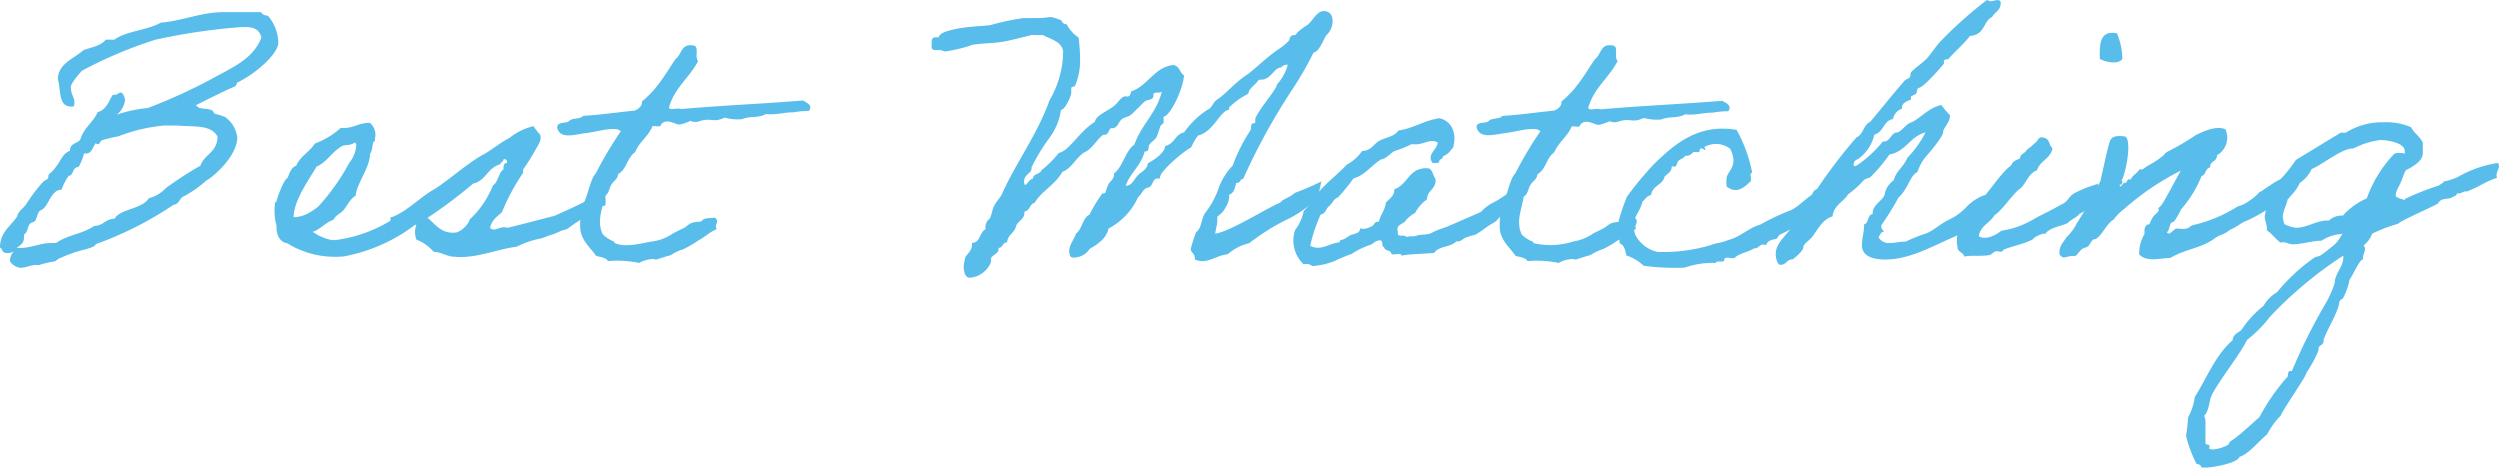 <svg xmlns="http://www.w3.org/2000/svg" viewBox="0 0 160.68 30.05"><defs><style>.cls-1{fill:#58bdeb;}</style></defs><g id="レイヤー_2" data-name="レイヤー 2"><g id="レイヤー_3" data-name="レイヤー 3"><path class="cls-1" d="M0,15.91c0-1,.69-1.36,1.1-2,.07-.36.44-.52.65-.89a10.16,10.16,0,0,1,1-1.31c.07-.1.25-.14.32-.23s0-.23.12-.32.3-.28.43-.47c.28-.34.39-.82.88-1V9.66c0-.46.46-.42.66-.69C5.38,8.21,6,7.86,6.28,7.2c.64-.12.85-1.08,1-1.11a.18.18,0,0,0,.11,0c.19,0,.21-.14.37-.14s.28.39.28.48a1.49,1.49,0,0,1-.53.94,8.65,8.65,0,0,1,2-.43,35.29,35.29,0,0,0,4.1-1.87c1.22-.69,2.66-1.24,3.19-2.66-.18-.72-.78-.67-1.28-.67A39.27,39.27,0,0,0,10,2.55a27.64,27.64,0,0,0-4.74,2c-.28.33-.71.81-.71,1.06,0,.41.23.67.23.94s0,.3-.19.3c-.87,0-.66-1.06-.87-1.75,0-1,1-1.31,1.65-1.88.51-.18,1.13-.28,1.43-.67h.55c.78-.57,2.12-.6,3-1.1,1.31-.09,2.6-.67,4-.67h.43l1,0c.3,0,.62,0,1,0,.07.16.23.21.44.23a2.76,2.76,0,0,1,.67,1.73c0,.71-1.45,2-2.65,2.57,0,0-.07.21-.11.23-.74.32-1.73.81-2.53,1.22.23.32.62.16,1,.32.07,0,.16.21.2.23a4.82,4.82,0,0,1,.67.21,1.9,1.9,0,0,1,.78,1.31c0,1.26-1.68,2.64-2,2.78a7.08,7.08,0,0,1-1.42,1c-.3.11-.3.51-.67.55a22.6,22.6,0,0,1-5,2.53c-.09.26-.87.35-1.42.55s-.55.21-.88.35c-.07,0-.3.21-.34.21a6.48,6.48,0,0,0-1,.23H2.35c-.42,0-.67.18-1,.18s-.71-.3-.71-.48a.92.92,0,0,1,.25-.58.75.75,0,0,1-.39.12C.05,16.26.21,16,0,15.91ZM11.36,8.07c-.35,0-.6,0-.83,0a10.83,10.83,0,0,0-2.92.69A9.77,9.77,0,0,0,6.6,9c-.14,0-.18.27-.3.27a.19.19,0,0,1-.14-.07c-.2.21-.23.67-.66.67H5.4a3,3,0,0,1-.36.87c-.42,0-.28.53-.62.56a3.26,3.26,0,0,0-.46.89c-.72,0-.83,1.13-1.32,1.31-.32.14-.2.72-.55.79s-.25.64-.55.78a.9.9,0,0,1,0,.21c0,.39-.27.48-.46.66h.14c.83,0,1.31-.32,2.12-.32h.27c.67-.51,1.77-.6,2.44-1.1.6,0,.71-.46,1.31-.46.37-.65,1.75-.6,2.21-1.32a2.29,2.29,0,0,0,1.1-.66,23.88,23.88,0,0,1,2.21-1.43c.25-.75,1.1-.85,1.1-1.88C13.54,8,12.51,8.16,11.36,8.07Z"/><path class="cls-1" d="M27.23,14a10.84,10.84,0,0,1-5.13,2.48,5.87,5.87,0,0,1-3.65-.85c-.53-.07-.72-.69-.67-1.1A3.53,3.53,0,0,1,17.69,13s.09,0,.09-.12c.07-.23.44-1.33.71-1.45.12-.32.23-.67.55-.78.26-.62.88-.9,1.2-1.43a5,5,0,0,0,1.66-1c.8.07,1.12-.34,1.88-.32a1,1,0,0,1,.32,1c0,.18,0,.14-.09.23s-.05.55-.23.76c0,.89-.85,1.88-.92,2.69-.32.16-.55.64-.76.9s-.53.34-.66.64c-.53.18-.81.6-1.34.78a3.29,3.29,0,0,0,1.22.53h.23a9,9,0,0,0,4-1.54,5.83,5.83,0,0,1,.87-.48,4,4,0,0,1,.88-.3A4.58,4.58,0,0,1,27.23,14ZM22,9.38c-.67.37-1,1.06-1.66,1.33-.41.76-1.44,2.08-1.47,3.25a2,2,0,0,0,.9-.23,4.85,4.85,0,0,0,.67-.44,13.75,13.75,0,0,0,2-2.81,2.1,2.1,0,0,0,.46-1.1c0-.07,0-.21-.12-.21C22.49,9.38,22.19,9.29,22,9.38Z"/><path class="cls-1" d="M25.09,15.06a6.29,6.29,0,0,0,0-1.08c.92-.25,2-1.38,2.78-1.79,1-.62,2.28-1.8,3.31-2.32.55-.33,1-.72,1.56-1a3.82,3.82,0,0,1,1.55-.76,4.13,4.13,0,0,0,.43.55c.12.39-.18.72-.32,1a14.36,14.36,0,0,1-.78,1.24c0,.05,0,.19,0,.21a13.6,13.6,0,0,0-1.36,2.53c-.3.28-.67.51-.76,1,.26.32.65-.16,1.11,0,1-.23,2-.51,3-.76a35.85,35.85,0,0,0,3.29-1.61c0,.48.09,1.08-.07.94-.25.09-.6.48-.83.58-.06,0-.27.2-.34.2a1.33,1.33,0,0,0-.32.12,8.52,8.52,0,0,0-.83.57,1,1,0,0,1-.35.12c-.23.09-.5.23-.75.3s-.33.14-.67.23a5.76,5.76,0,0,0-1.54.53c-1.24.14-2.6.78-4,.64-.44,0-.85-.3-1.33-.32a2.78,2.78,0,0,0-1.11-.78,1.41,1.41,0,0,1,0-.95c-.34-.09-.34.16-.55.21s-.41,0-.44.23C25.44,15,25.09,15.15,25.09,15.06Zm5.15-1a6.14,6.14,0,0,0,1.45-2.16c.3-.12.39-.9.67-1,0-.25,0-.41.23-.43,0-.14-.05-.28-.23-.23,0,.16-.18.18-.21.32-.8.2-.92,1.06-1.74,1.24A31.18,31.18,0,0,1,27.48,14c.56.46.9,1.06,1.87.94A1.53,1.53,0,0,0,30.24,14Z"/><path class="cls-1" d="M46.07,14.72c-.55.25-.81.55-1.18.73a6.51,6.51,0,0,1-1,.58,2.53,2.53,0,0,0-.49.2c-.14.05-.16.14-.43.21s-.56.18-.76.23,0-.07-.46,0a1.78,1.78,0,0,0-.67.23,6.87,6.87,0,0,0-2-.12c-.14-.23-.48-.25-.78-.34-.28-.46-.87-.88-1-1.66a4.3,4.3,0,0,1,.23-1.75c.28-.57.44-1.58.76-1.88A24.41,24.41,0,0,1,39.9,8.44c-.16-.19-.55-.16-.89-.12s-.81.16-1.31.23C37,8.62,36,9,35.81,8.21c0-.44.58-.23.78-.44s.72-.09.88-.32c1.15-.07,2.2-.23,3.31-.34a.8.8,0,0,0,.43-.33c.07-.09,0-.23.12-.32s.64-.57.87-.9c.46-.55.81-1.17,1.22-1.77.39-.27.35-1,1.11-.87.46,0,.09.78.34,1C44.32,5,43.35,5.63,43,6.9c0,.23.55,0,.78.11,2.55-.23,5.26-.34,7.82-.55.27.14.66.32.39.67-.58,0-1.06.11-1,.09-.64,0-1.06.18-1.77.11-.48.28-.92.1-1.54.33a3,3,0,0,1-1.1-.1c-.76.35-.81,0-1.57.21a.79.79,0,0,1-.64,0,2.64,2.64,0,0,1-.67.23c-.27.05-.83-.46-1.22,0,0,.23-.39.05-.55.12-.25.64-.85,1-1.1,1.65-.55.39-.51,1.06-1.11,1.43,0,.3-.29.43-.43.67s-.16.59-.44.75c-.14.88-.51,1.59-.11,2.44a2.11,2.11,0,0,0,.66.44c.09,0,.07.09.09.11.74.35,1.75,0,2.56-.11A3.08,3.08,0,0,0,43.26,15s.62-.32.65-.32c.18-.09.32-.25.52-.34s.49-.07.67-.12c.12-.25.53-.18.85-.23C46.3,14.26,45.86,14.46,46.07,14.72Z"/><path class="cls-1" d="M84.93,11.66s-.2.85-.2,1v0a7.06,7.06,0,0,1-2.1,1.49,14.34,14.34,0,0,0-2.34,1.48,3.18,3.18,0,0,0-1.38.71c-.65.07-1.06.44-1.63.44a1.3,1.3,0,0,1-.49-.1.21.21,0,0,0,0-.13c0-.23-.26-.35-.26-.53a8.15,8.15,0,0,1,.35-1.11c.39-.25.3-.94.66-1.33A5.61,5.61,0,0,0,78.36,12a4.07,4.07,0,0,1,.87-1.36,10.54,10.54,0,0,1,1.13-2.25c.09-.14,0-.46.16-.46h.07s.09,0,.09-.12V7.61c.34-.71.92-1.31,1.33-2,.07-.11,0-.11.09-.21a3,3,0,0,0,.67-1.24s0,0-.07,0a.52.52,0,0,0-.37.18c-.43,0-.66.78-1.26.78a.5.5,0,0,1-.16,0c-.21.34-.67.57-.67.9A5.1,5.1,0,0,0,79,6.9a.73.73,0,0,0,0,.16H79c-.55,0-1,1.42-2,1.65a3.85,3.85,0,0,0-.44.76c-.76.44-2,1.59-2,1.91v.09l-.14,0c-.39,0-.29.51-.62.58s-.34.32-.66.64a4.3,4.3,0,0,1-1.89,2c-.14.64-.69,1-1.22,1.31a1.21,1.21,0,0,1-1.1.55c-.18,0-.21-.3-.21-.41,0-.41.32-.76.44-1.13.41-.3.41-1,.87-1.22a8.6,8.6,0,0,1,.79-1.31c0-.09.18,0,.23-.11a4.28,4.28,0,0,1,.2-.55c.09-.14.35-.33.35-.58v-.09c.59-.46.71-1.43,1.31-1.86.48-1.34,1.42-2,1.77-3.43-.07.18-.53,0-.55.21v.09c0,.3-.37.21-.56.37s-.5.5-.78.76-.39.18-.64.34-.25.42-.46.55-.23,0-.32.09-.14.28-.23.35-.23,0-.32.11c-.35.3-.58.74-1,1-.6.26-.92,1.11-1.54,1.31-.44.83-1.36,1.25-1.78,2-.34.07-.29.51-.66.56v.06c0,.49-.46.53-.55.92s-.53.51-.56,1c-.32,0-.25.35-.55.35,0,0,0,.07,0,.09,0,.3-.49.41-.49.62s0,.14,0,.21a1.6,1.6,0,0,1-1.36,1c-.35,0-.39-.53-.39-.7a2.33,2.33,0,0,1,.09-.55c0-.18.44-.43.44-.85v-.14c.55,0,.48-.69.87-.87,0-.05,0-.12,0-.16a.65.65,0,0,1,.25-.51c.12-.11.18-.62.32-.87s.32-.44.46-.67c.94-2.11,2.28-3.84,3.08-6.07a6.36,6.36,0,0,0,.88-3.08c0-.69-.83-.87-1.31-1.13a3.22,3.22,0,0,1-.46,0c-.12,0-.16,0-.23,0s-1.15.3-1.8.42-1.15.09-2,.2a8.83,8.83,0,0,1-1.82.44.74.74,0,0,0-.3-.09l-.28,0c-.32,0-.25-.23-.25-.43s0-.39.25-.39a.82.82,0,0,1,.21,0c0-.39,1.29-.6,2-.67s.73-.05,1.29-.11a16.29,16.29,0,0,1,2.16-.46l.85,0a5,5,0,0,0,.87-.07,2.72,2.72,0,0,1,.72.23.29.29,0,0,0,.32.23,2.34,2.34,0,0,0,.78.87c.05.51.09.92.09,1.34a4.24,4.24,0,0,1-.32,1.75c-.07.11-.25,0-.25.2s0,.21,0,.3-.34,1-.66,1.06a4,4,0,0,1-.79,1.86,12.37,12.37,0,0,0-1.1,1.82s0,0,0,.07c0,.34-.48.37-.48.85,0,.07,0,.21.09.21s.23-.35.48-.4c0-.32.46-.27.56-.55a6.36,6.36,0,0,0,1.1-1.1c.67-.12,1.31-1.38,2.32-2,.07-.42.79-.67,1.2-1,.23-.16.32-.37.55-.55s.32,0,.46-.12.05-.3.21-.32c1-.37,1.45-1.56,2.64-1.66.39.07.39.49.67.67-.09,1-.92,2.62-1.31,2.65a.14.14,0,0,0,0,.11c0,.09,0,.18,0,.25s-.21.19-.23.3a6.21,6.21,0,0,1-.23.65c-.07.16-.32.3-.44.46s0,.46-.25.46a.07.07,0,0,1-.07,0c-.23.92-.92,1.36-1.22,2.21.41,0,.53-.41.78-.67s.58-.34.65-.78c0,0,1.1-.57,1.1-1.1.64-.16.64-.76,1.22-.88A5.6,5.6,0,0,1,77.6,7.06c.32-.12.34-.48.64-.67.58-.37,1.08-1.06,2-1.65.44-.35.88-.76,1.31-1.11s.53-.39.9-.66c.64-.51.32-.44.55-.67.07-.07.25,0,.32-.12s.33-.34.67-.55.62-.92,1.1-.92c.26,0,.56.16.56.65a1.26,1.26,0,0,1-.44.94v.07c0-.21-.39,1-.78,1A21.67,21.67,0,0,1,83,5.84a40.49,40.49,0,0,0-3.1,5.66c-.21,0-.16.25-.37.25l-.07,0c-.09.32-.14.66-.46.76a1.29,1.29,0,0,1-.21.78v0a1.41,1.41,0,0,1-.55.62c0,.1,0,.17,0,.23,0,.33-.11.56-.13.88,1-.16,3.33-1.66,4.18-2,.14-.23.62-.32.92-.62A15.68,15.68,0,0,0,84.93,11.66Z"/><path class="cls-1" d="M97.79,12.81c-.39.2-.83.78-1.19,1s-.3.35-.69.56-.69.5-1.08.71a5.75,5.75,0,0,0-.67.21c-.23.13-.28.25-.55.22-.39.4-1.11.28-1.43.74-.8.09-1.36.05-2.11.18,0-.23-.46,0-.65-.11,0-.28-.44-.16-.46-.44-.21,0,0-.48-.32-.43s-.41.27-.67.32a5.35,5.35,0,0,0-1.1.55,11.29,11.29,0,0,0-1.1.46,4.73,4.73,0,0,1-1.43.32.58.58,0,0,0-.55-.11,2.1,2.1,0,0,1-.55-2.21,2.86,2.86,0,0,0,.55-1.22c.34-.3.55-.76.87-1.1.55-.69,1.29-1.22,1.89-1.87a2.84,2.84,0,0,0,1-.89c.57,0,.73-.44,1.1-.65s1-.27,1.22-.66c1-.14,1.65-.65,2.64-.79.81.17,1.15,1,.88,1.89-.19.21-.33.46-.65.55,0,.23-.23.16-.23.32s-.27.1-.43.12c-.42-.57.3-.83.32-1.33-.55-.28-.94.23-1.66.11a6.47,6.47,0,0,1-1.1.44c-.32.18-.51.48-.88.55-.62.37-1,1-1.77,1.22a11.63,11.63,0,0,1-1,1.22c-.28.09-.35.39-.56.55s-.23.51-.55.55a10.23,10.23,0,0,0-.67,2c.67.39,1.27-.19,1.89-.21,0-.21.18-.14.32-.23a3,3,0,0,0,.32-.21c.21-.11.69-.11.67-.46a.83.83,0,0,0,.67-.11c.25,0,.2-.37.55-.32.09-.46.39-.72.44-1.22.23-.26.55-.42.55-.87.9-.3.92-1.45,2.21-1.34.27.12.27.48.43.67.07.69-.53.71-.55,1.33a2.46,2.46,0,0,0-.76.87,1.9,1.9,0,0,0-.66.56c-.17.16-.6.23-.44.66-.12.4.48.12.55.33.18-.1.46,0,.67-.1.37-.11.64,0,1-.2s.75-.28,1.1-.44l2-.87a2.89,2.89,0,0,1,.92-.67c.46-.25.85-.58,1.38-.87C97.45,12,97.72,12.83,97.79,12.81Z"/><path class="cls-1" d="M105.15,14.72c-.55.25-.8.55-1.17.73a6.18,6.18,0,0,1-1,.58,2.45,2.45,0,0,0-.48.2c-.14.05-.16.14-.44.21s-.55.18-.76.23,0-.07-.46,0a1.74,1.74,0,0,0-.66.23,6.89,6.89,0,0,0-2-.12c-.14-.23-.48-.25-.78-.34-.28-.46-.88-.88-1-1.66a4.3,4.3,0,0,1,.23-1.75c.27-.57.43-1.58.76-1.88A24.41,24.41,0,0,1,99,8.44c-.16-.19-.55-.16-.9-.12s-.8.16-1.31.23c-.71.07-1.65.42-1.88-.34-.05-.44.57-.23.78-.44s.71-.09.87-.32c1.15-.07,2.21-.23,3.31-.34a.79.79,0,0,0,.44-.33c.07-.09,0-.23.12-.32s.64-.57.87-.9c.46-.55.8-1.17,1.22-1.77.39-.27.34-1,1.1-.87.46,0,.09.78.35,1-.55,1.08-1.52,1.72-1.89,3,.05.23.55,0,.78.11,2.56-.23,5.27-.34,7.82-.55.28.14.67.32.39.67-.57,0-1.06.11-1,.09-.65,0-1.06.18-1.77.11-.49.28-.92.1-1.54.33a3.09,3.09,0,0,1-1.11-.1c-.76.35-.8,0-1.56.21a.79.79,0,0,1-.64,0,2.78,2.78,0,0,1-.67.23c-.28.05-.83-.46-1.22,0,0,.23-.39.05-.55.12-.26.64-.85,1-1.11,1.65-.55.39-.5,1.06-1.1,1.43,0,.3-.3.43-.44.67s-.16.59-.43.75c-.14.88-.51,1.59-.12,2.44a2.15,2.15,0,0,0,.67.44c.09,0,.07.09.09.11a4.84,4.84,0,0,0,2.55-.11,3.06,3.06,0,0,0,1.27-.51l.64-.32c.19-.09.32-.25.53-.34s.48-.07.67-.12c.11-.25.53-.18.85-.23C105.38,14.26,105,14.46,105.15,14.72Z"/><path class="cls-1" d="M117.39,13.06a3.55,3.55,0,0,1-1.93,1.47c-.33.19-.72.39-1.06.55-.05,0-.19.26-.21.26-.23.07-.6.09-.67.41-.46-.14-.43.23-.78.21-.37.25-.94.3-1.26.62-.19.07-.65-.14-.65.11s-.52,0-.55.21a5.44,5.44,0,0,0-2,.3,14.82,14.82,0,0,1-2.64-.12,2.93,2.93,0,0,0-1.11-.66c-.07-.32-.13-.67-.43-.78a13.17,13.17,0,0,1-.07-1.43,15.94,15.94,0,0,1,.53-1.56,22.29,22.29,0,0,1,1.74-2.1c1.25-1.21,2.81-2.64,5.32-2.2a9.45,9.45,0,0,1,1,2.76c-.23,0,0,.39-.11.55-.3.27-.85.89-1.54.32a3.37,3.37,0,0,1,0-.55c.07-.37.48-.6.44-1.22a2.21,2.21,0,0,0-.21-.65,1.51,1.51,0,0,0-1.66-.11c.12.23.12.23-.11.11s-.16.19-.23.21-.23,0-.32,0-.28.32-.56.23c-.06.16-.29.21-.43.32s-.07.53-.44.35c0,.37-.25.48-.46.67-.11.55-.78.57-.87,1.19-.28.07-.39.28-.56.44-.23.9-.78,1-.46,2.11a2.11,2.11,0,0,0,1.43,1.11,10.51,10.51,0,0,0,3.43-.44c.34-.14.8-.16,1.1-.32.78-.18,1.31-.78,2.09-1a14.66,14.66,0,0,1,2-.94c.62-.32,1.11-1,1.8-1.22C117.32,12.07,117.69,12.07,117.39,13.06Z"/><path class="cls-1" d="M123.76,8.51c-1,.25-1.27,1.24-2.32,1.42a10.77,10.77,0,0,1-1.22,1.45c-.09.07-.28.07-.44.21a6.05,6.05,0,0,1-1,.9c-.3.5-.92.69-1,1.42-.66.19-.94.85-1.33,1.34-.16.2-.55.43-.55.66s-.65.76-.69.76c-.37,0-.39.35-.78.35-.21,0-.3-.46-.3-.69,0-.79.78-1.22,1.1-1.87s.85-1.75,1.22-1.77c0-.25.11-.46.34-.55a32.88,32.88,0,0,1,2.53-3.31c.44-.18.44-.8.88-1,.69-.8,1.29-1.59,2.21-2.64.09-.1.27-.14.34-.23s0-.23.09-.33c.3-.32.72-.57,1-.87s.56-.76.88-1.1a26.1,26.1,0,0,1,3-2.67.36.36,0,0,0,.23.09c.14,0,.27-.07.39-.07s.25,0,.25.19c0,.48-.39.57-.55.89-.58.26-.44,1.15-1.43,1.22-.3.44-1.38,1.4-1.38,1.5l-.09,0s-.2,0-.2.14,0,.12,0,.14-1.31,1.56-1.63,1.56c-.1,0-.1.28-.14.35s-.35.16-.35.23,0,.11,0,.16-.58.14-.58.51c0,0,0,.06,0,.09a.84.84,0,0,0-.57.66c-.62.1-.6.85-1.2,1a2.7,2.7,0,0,1-1,1.54c-.2.1-.34.16-.34.44a.6.6,0,0,0,.14.05,7.64,7.64,0,0,0,1.75-1.59.2.2,0,0,0,.11,0c.32,0,.44-.55.76-.57s.6-.58,1-.67c.64-.34,1.08-.92,1.88-1.1a7,7,0,0,0,.56.66c0,.51-.44.79-.44,1.08s-.92,1.36-1,1.45a3,3,0,0,0-.65,1.11c-.5.25-.6,1.1-1.22,1.65a18.24,18.24,0,0,1-1.1,1.77.51.51,0,0,0,0,.12c0,.14.14.23.14.27s0,.05-.09.05a1,1,0,0,0-.23.35.78.78,0,0,0,.74.36c.32,0,.59-.09,1-.09a10.54,10.54,0,0,1,1.24-.5c.53-.17,1-.67,1.57-.92a3.71,3.71,0,0,0,1.08-.79,3.09,3.09,0,0,1,1.17-.78A.51.51,0,0,1,128,13c0,.67-1,1.15-1.43,1.56a3.42,3.42,0,0,1-1.08.71c-1.31.56-2.74,1.41-4.34,1.41-.72,0-1.48-.19-1.48-.92,0-.49.14-.76.14-1.34.32-.07.19-.62.55-.66a.16.16,0,0,1,0-.09c0-.42.51-.74.69-1s0-.53.67-1.1c.16-.6.66-.88.87-1.43A6.71,6.71,0,0,0,123.76,8.51Z"/><path class="cls-1" d="M131.44,15.06c0-.16-.76.19-.78.32-.55.3-1.29.42-1.89.67-.11.25-.32.05-.55.11a3.71,3.71,0,0,1-.32.23c-.57.1-1.17,0-1.65.1-.07-.3-.46-.28-.44-.65a1.77,1.77,0,0,1,.07-1A5.74,5.74,0,0,1,127,13.18c.71-.6,1.51-2,2.27-2.56.07-.25.33-.34.56-.43,0-.32.34-.32.43-.56a3.44,3.44,0,0,0,.55-.46c.21-.09.14-.43.56-.32s.3.51.55.67c-.12.69-.81.8-1,1.43-.58.2-.69.89-1.13,1.21s-1.1,1.36-1.61,1.68c-.27.49-.89.65-1,1.34.46.29,1.15-.1,1.45-.35a5.53,5.53,0,0,0,2.1-.76c.59-.32,1.15-.57,1.74-.92.46-.18.46-.5.85-.73a7.89,7.89,0,0,1,1.52-.6c.25.71-.16,1.4-1.19,1.93-.17.23-.53.35-.72.55S131.7,14.58,131.44,15.06Zm4.62-12.92a4.42,4.42,0,0,1,.35,1.65c-.3.39-1.08.19-1.45,0C134.94,2.85,134.94,1.93,136.06,2.14Z"/><path class="cls-1" d="M144.39,14.19c-.39.14-.48.32-1.1.6-.39.34-.6.25-1,.57-.85.6-1.9.67-2.8,1.22-.64,0-1.5.3-2-.23a2.45,2.45,0,0,1,.34-1.31s0-.21,0-.23,0-.19.12-.32.16,0,.21-.12a3,3,0,0,1,.23-.44c.06-.11.23-.2.32-.34s0-.18,0-.21a1,1,0,0,0,.23-.23c.23-.32.94-1.68,1.22-2.18a16.84,16.84,0,0,0-3.61,2.44,3.22,3.22,0,0,0-.69.69c-.51.32-.67.92-1.15,1.26-.37,0-.33.48-.67.55s-.42.39-.67.55c-.57-.07-.71.3-1-.11-.05-.55.25-.76.44-1.1a3,3,0,0,0,.66-.88A26.53,26.53,0,0,0,135,11.63c.09-.39.5-2.32.62-2.59s.41-.35,1-.26c.4.37,0,2.4-.27,2.85.16.07,0,.12,0,.24h-.12c.07.32.19-.17.35-.12s.07-.3.37-.21c.11-.3.43-.39.55-.66.25.07.34-.12.55-.23a5.5,5.5,0,0,0,.87-.56c.12-.06.23-.25.35-.32a17.05,17.05,0,0,0,1.88-1.1c.4-.19,1.34-.64,1.89-.35a1.31,1.31,0,0,1-.55,1.66c0,.44-.46.34-.44.78-.32.05-.25.48-.55.55a7.42,7.42,0,0,1-1.33,2.16,4,4,0,0,1-.46.79c-.33,0-.21.53-.44.66.18.3.41-.25.67-.23s.59.07.78-.09.3-.14.55-.21a9.39,9.39,0,0,0,2.55-1.12,2.41,2.41,0,0,0,.83-.42,3,3,0,0,0,.57-.5c.19-.07.51-.35.67-.42a3.06,3.06,0,0,1,1.45-.62c.12,1.08-.14,1.52-.48,1.54s-.58.14-.6.23A9.48,9.48,0,0,1,144.39,14.19Z"/><path class="cls-1" d="M160.49,11.43c-.71.23-1.22.6-1.91.87h-.09c-.23,0-.32.19-.58.12,0,.2-.2.16-.34.29-.37.12-.67,0-.88.37-.48.28-2.18,1-2.59,1.31a10.11,10.11,0,0,0-1.64.63,1.56,1.56,0,0,1-.55.75A.33.33,0,0,1,152,16c0,.23-.16.39-.12.67-.23,0-.64,1-.87,1.31a4.07,4.07,0,0,1-.44,1.22.33.33,0,0,0-.23.34c-.21.81-.71,1.5-1,2.3v.1c0,.27-.39.23-.32.57a8.06,8.06,0,0,1-.78,1.45c0,.21-1.47,2.3-1.66,2.76a5,5,0,0,0-.87,1.2c-.51.41-1.17,1.26-1.77,1.44-.14.42-1.75.69-2.14.69l-.3,0a.32.32,0,0,0-.32-.23,8.18,8.18,0,0,1-.67-1.77v-.09a10.28,10.28,0,0,0,.12-1.13,3.61,3.61,0,0,0,.43-1.31c.79-1.24,1.31-2.67,2.44-3.66,0-.34.32-.46.55-.64a6.61,6.61,0,0,1,1.43-1.56,2.37,2.37,0,0,1,.87-.88,11.89,11.89,0,0,1,2.44-2.25l.32-.09a10.87,10.87,0,0,0,1-.78l.19-.23.25-.39a2.47,2.47,0,0,0-1.33.43c-.62,0-1.24.23-1.87.23-.27,0-.41-.18-.78-.11-.32-.23-.55-.58-.87-.78v-.1c0-.27-.14-.53-.14-.8a6.17,6.17,0,0,1,.69-2.07,9,9,0,0,0,1.31-1.56l2.88-1.75h.32a4.41,4.41,0,0,1,2.44-.67,4,4,0,0,1,1.77.32c.18.39.59.6.75,1v.67c0,.53-.71.89-1.1,1.1-.14.26-.21.53-.32.78s-.32.56-.32.81v.09l.27.14c.16,0,.3.16.35,0a17.62,17.62,0,0,1,2.16-.85c.14-.12.21-.12.32-.26a3.65,3.65,0,0,0,.9-.29,7.27,7.27,0,0,1,2.6-.9s0,0,0,.07C160.72,10.83,160.35,11.08,160.49,11.43Zm-14.65,9a8.3,8.3,0,0,1-1.42,1.42c-.42.88-1.59,2.33-2.21,3.43-.25.44-.19,1.11-.55,1.45a.86.86,0,0,1,.09.3v1.42c0,.23.37,0,.23.37a.37.37,0,0,0,.23.07,2.63,2.63,0,0,0,1-.3l.11-.2c.71-.46,1.22-1,1.89-1.57a13.81,13.81,0,0,1,1.74-2.53c.19-.09,0-.55.35-.43a35.73,35.73,0,0,1,2.21-4.42,7,7,0,0,0,.55-1.26c0-.6.55-1,.55-1.66,0-.05,0-.09,0-.09A25.42,25.42,0,0,0,145.84,20.42ZM153,9a5,5,0,0,0-1.75.55c-.67-.07-2,1.05-2.67,1.31a2.19,2.19,0,0,1-.76.89,2.82,2.82,0,0,1-.78,1c-.05.42-.32.78-.32,1.2a1.72,1.72,0,0,0,.11.46,2.2,2.2,0,0,0,.74.23c.73,0,1.42-.53,2.11-.46a1.17,1.17,0,0,1,.9-.32,4.43,4.43,0,0,1,1.54-1.11,8,8,0,0,1,1.77-2.87,1.1,1.1,0,0,1,.67,0V9.73C154.58,9.17,153.43,9,153,9Z"/></g></g></svg>